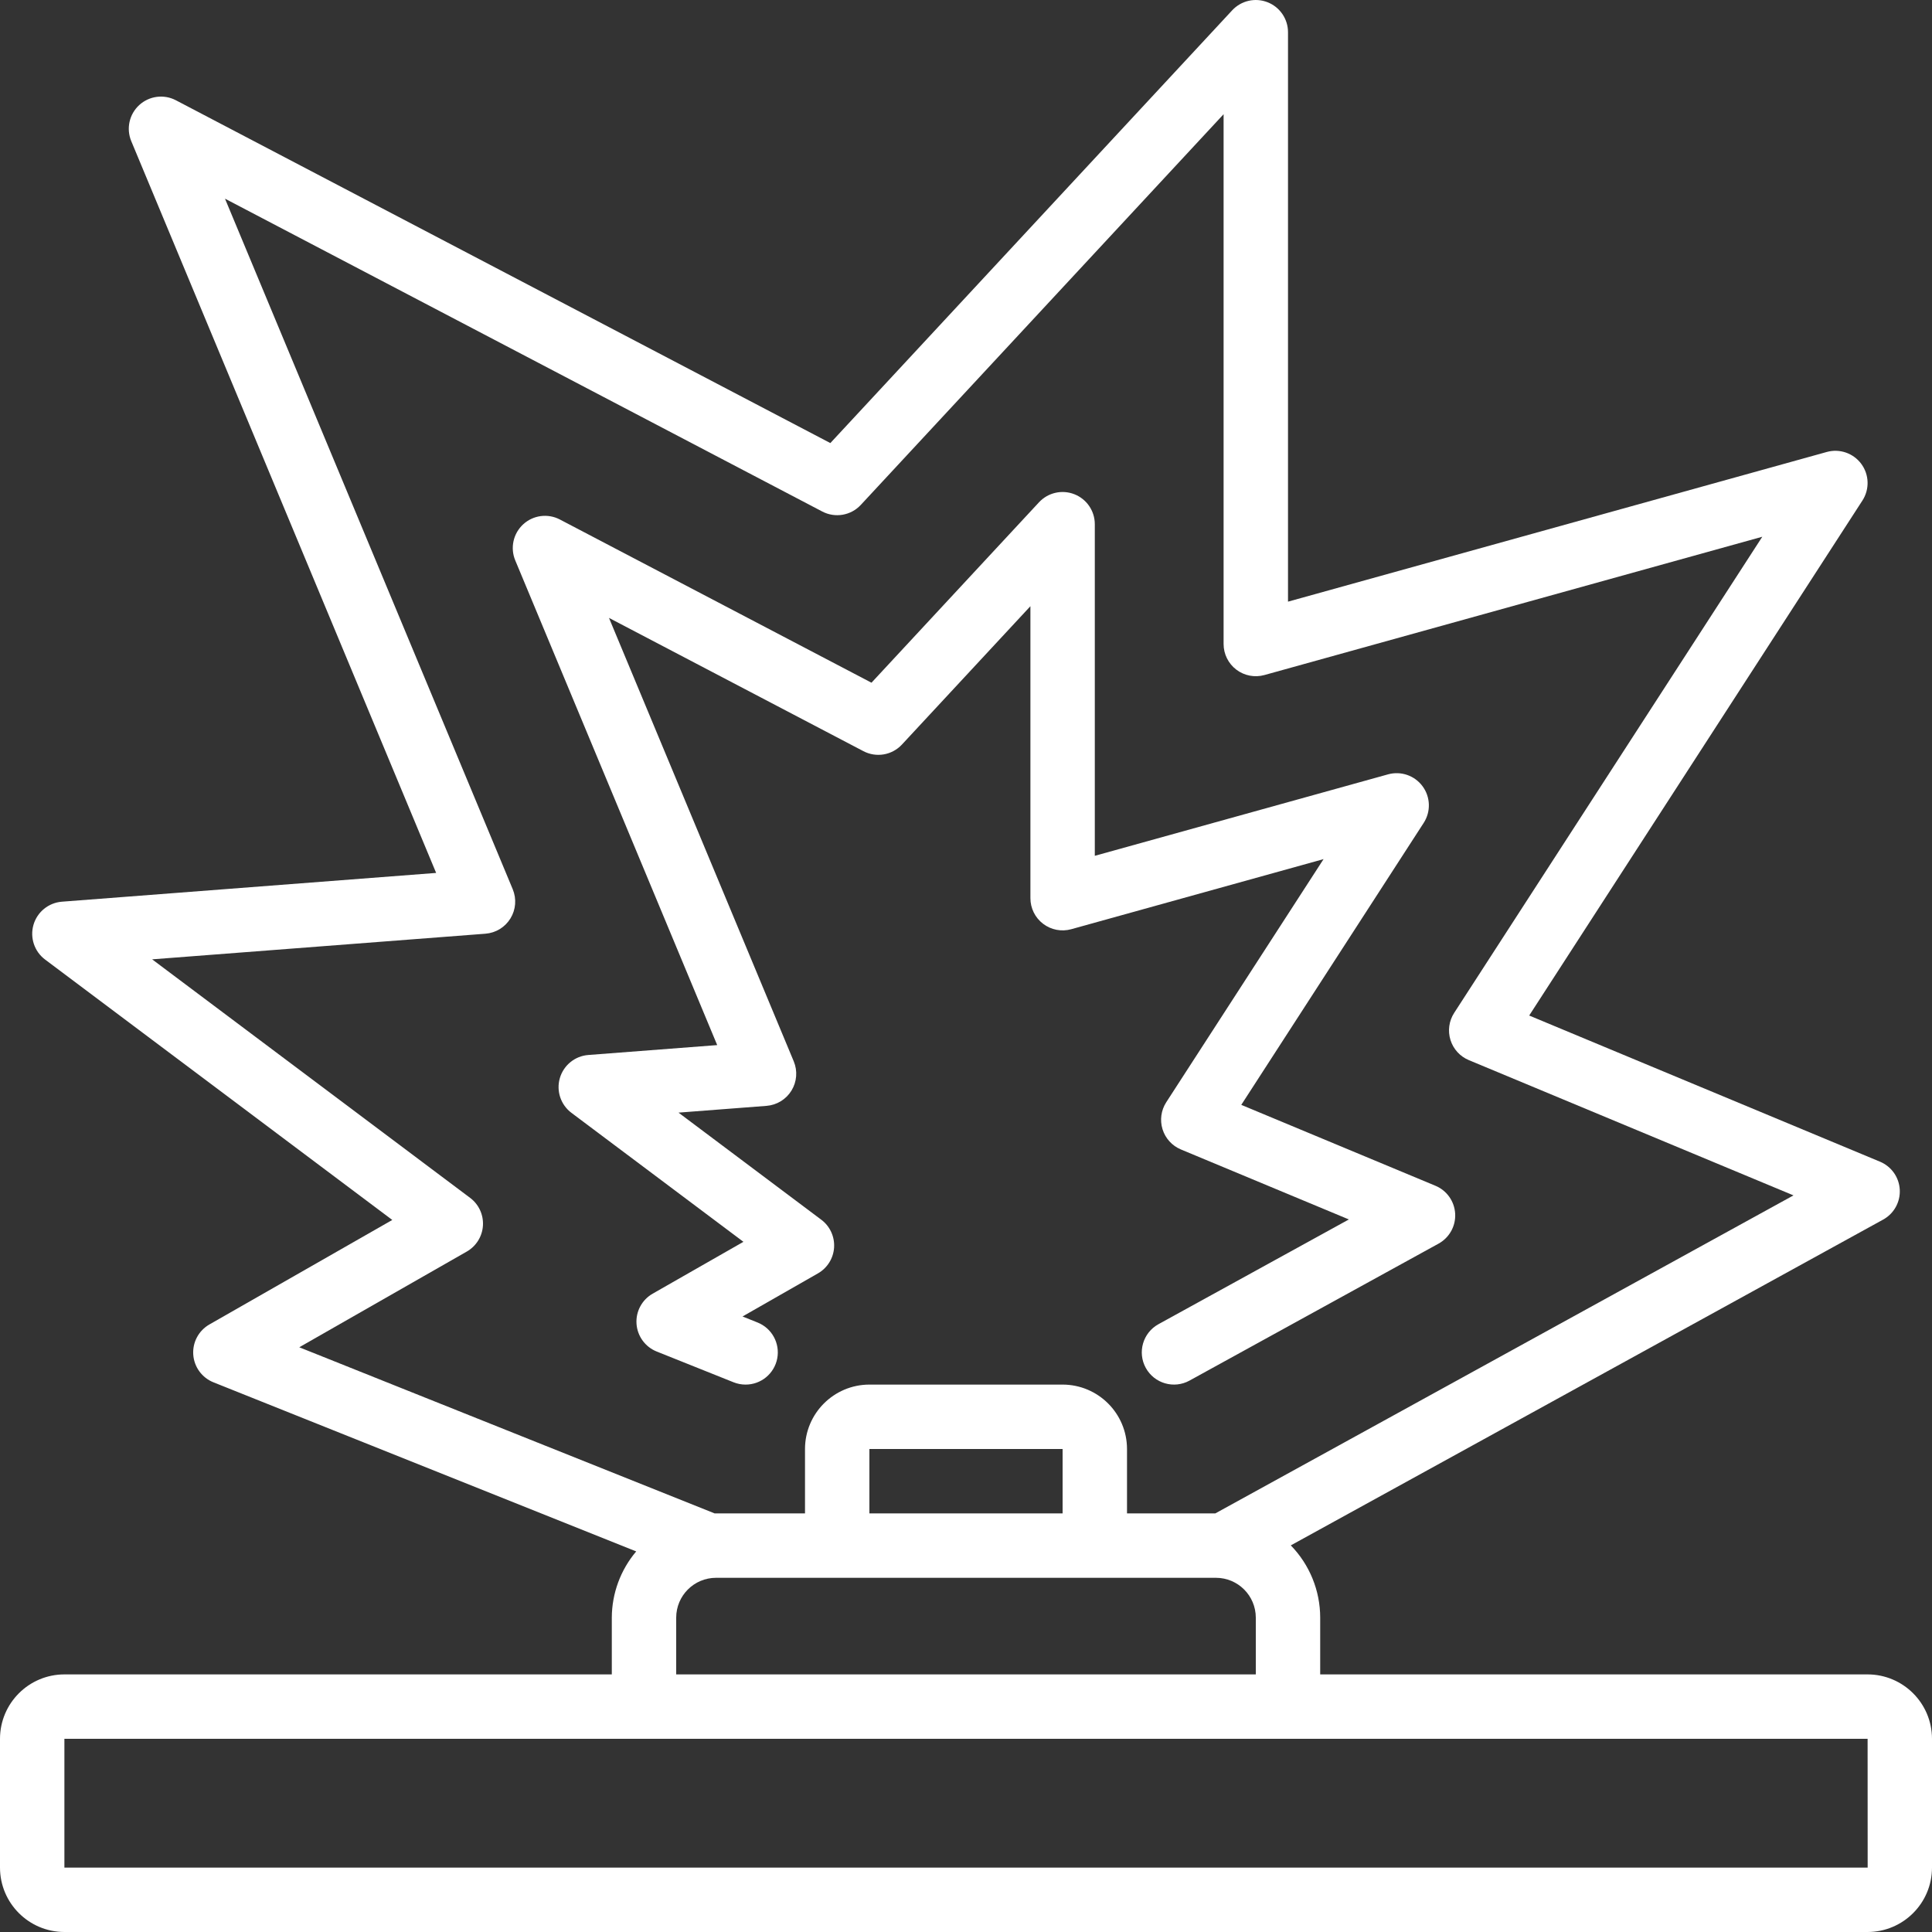<?xml version="1.0" encoding="UTF-8"?> <svg xmlns="http://www.w3.org/2000/svg" width="130" height="130" viewBox="0 0 130 130" fill="none"><rect x="0" y="0" width="130" height="130" fill="#333333" stroke="none"/> <g clip-path="url(#clip0)"> <path d="M125.667 112.667H88.833V108.846C88.832 107.03 88.122 105.286 86.855 103.985L126.71 82.065C127.44 81.665 127.876 80.881 127.831 80.05C127.787 79.219 127.269 78.487 126.5 78.167L102.896 68.333L125.32 33.677C125.807 32.921 125.778 31.942 125.245 31.218C124.712 30.493 123.787 30.172 122.92 30.412L86.667 40.484V2.167C86.667 1.276 86.121 0.476 85.292 0.151C84.463 -0.175 83.52 0.04 82.913 0.692L55.872 29.813L11.838 6.748C11.03 6.324 10.043 6.452 9.369 7.069C8.696 7.686 8.482 8.658 8.834 9.501L29.347 58.737L4.166 60.673C3.267 60.743 2.505 61.362 2.253 62.228C2.002 63.094 2.313 64.025 3.034 64.566L26.396 82.088L14.092 89.119C13.369 89.531 12.946 90.321 13.004 91.151C13.062 91.981 13.59 92.704 14.363 93.013L42.809 104.391C41.755 105.637 41.174 107.214 41.167 108.846V112.667H4.333C1.941 112.67 0.003 114.608 0 117V125.667C0.003 128.059 1.941 129.997 4.333 130H125.667C128.059 129.997 129.997 128.059 130 125.667V117C129.997 114.608 128.059 112.67 125.667 112.667ZM20.137 90.655L31.408 84.215C32.042 83.853 32.451 83.196 32.496 82.468C32.541 81.74 32.217 81.038 31.633 80.601L10.237 64.552L32.667 62.827C33.36 62.773 33.985 62.391 34.348 61.798C34.711 61.206 34.767 60.475 34.5 59.833L15.139 13.368L55.328 34.419C56.194 34.872 57.255 34.69 57.92 33.975L82.333 7.685V43.334C82.333 44.011 82.65 44.649 83.189 45.059C83.728 45.468 84.428 45.603 85.08 45.422L118.581 36.116L97.847 68.157C97.499 68.696 97.408 69.362 97.598 69.975C97.788 70.589 98.241 71.086 98.834 71.333L120.68 80.435L81.777 101.833H75.834V97.5C75.831 95.108 73.893 93.17 71.501 93.166H58.501C56.108 93.169 54.17 95.108 54.167 97.5V101.833H48.084L20.137 90.655ZM81.821 106.167C83.3 106.169 84.498 107.367 84.5 108.846V112.667H45.5V108.846C45.502 107.367 46.7 106.169 48.179 106.167H81.821ZM58.5 101.834V97.5H71.5V101.834H58.5ZM4.333 125.667V117H125.667L125.671 125.667H4.333Z" fill="white"></path> <path d="M50.17 93.166C51.209 93.167 52.102 92.429 52.298 91.409C52.494 90.389 51.939 89.373 50.974 88.988L49.963 88.583L55.036 85.684C55.67 85.323 56.079 84.666 56.124 83.938C56.169 83.21 55.845 82.508 55.261 82.071L45.655 74.866L51.577 74.411C52.27 74.357 52.895 73.975 53.258 73.382C53.621 72.789 53.677 72.059 53.41 71.417L40.977 41.577L58.096 50.544C58.962 50.998 60.023 50.816 60.688 50.1L69.334 40.79V60.436C69.334 61.113 69.65 61.751 70.189 62.161C70.728 62.571 71.428 62.705 72.08 62.525L89.06 57.808L78.474 74.168C78.126 74.707 78.034 75.373 78.225 75.987C78.415 76.6 78.868 77.097 79.46 77.344L90.763 82.054L77.951 89.102C76.903 89.678 76.52 90.995 77.097 92.043C77.673 93.091 78.99 93.474 80.038 92.898L96.794 83.683C97.524 83.283 97.96 82.5 97.915 81.668C97.87 80.837 97.353 80.105 96.584 79.786L83.523 74.344L95.799 55.368C96.287 54.612 96.257 53.634 95.724 52.909C95.192 52.184 94.266 51.864 93.4 52.104L73.667 57.586V35.272C73.667 34.381 73.121 33.581 72.292 33.256C71.463 32.93 70.52 33.145 69.913 33.797L58.64 45.938L37.675 34.957C36.867 34.533 35.88 34.661 35.207 35.278C34.534 35.895 34.319 36.867 34.671 37.709L48.259 70.322L39.584 70.988C38.685 71.058 37.923 71.677 37.671 72.543C37.419 73.409 37.73 74.34 38.452 74.881L50.024 83.559L43.917 87.048C43.195 87.46 42.772 88.249 42.83 89.079C42.888 89.909 43.416 90.633 44.188 90.941L49.366 93.013C49.621 93.114 49.894 93.167 50.17 93.166Z" fill="white"></path> </g> <defs> <clipPath id="clip0"> <rect width="130" height="130" fill="white"></rect> </clipPath> </defs> </svg> 